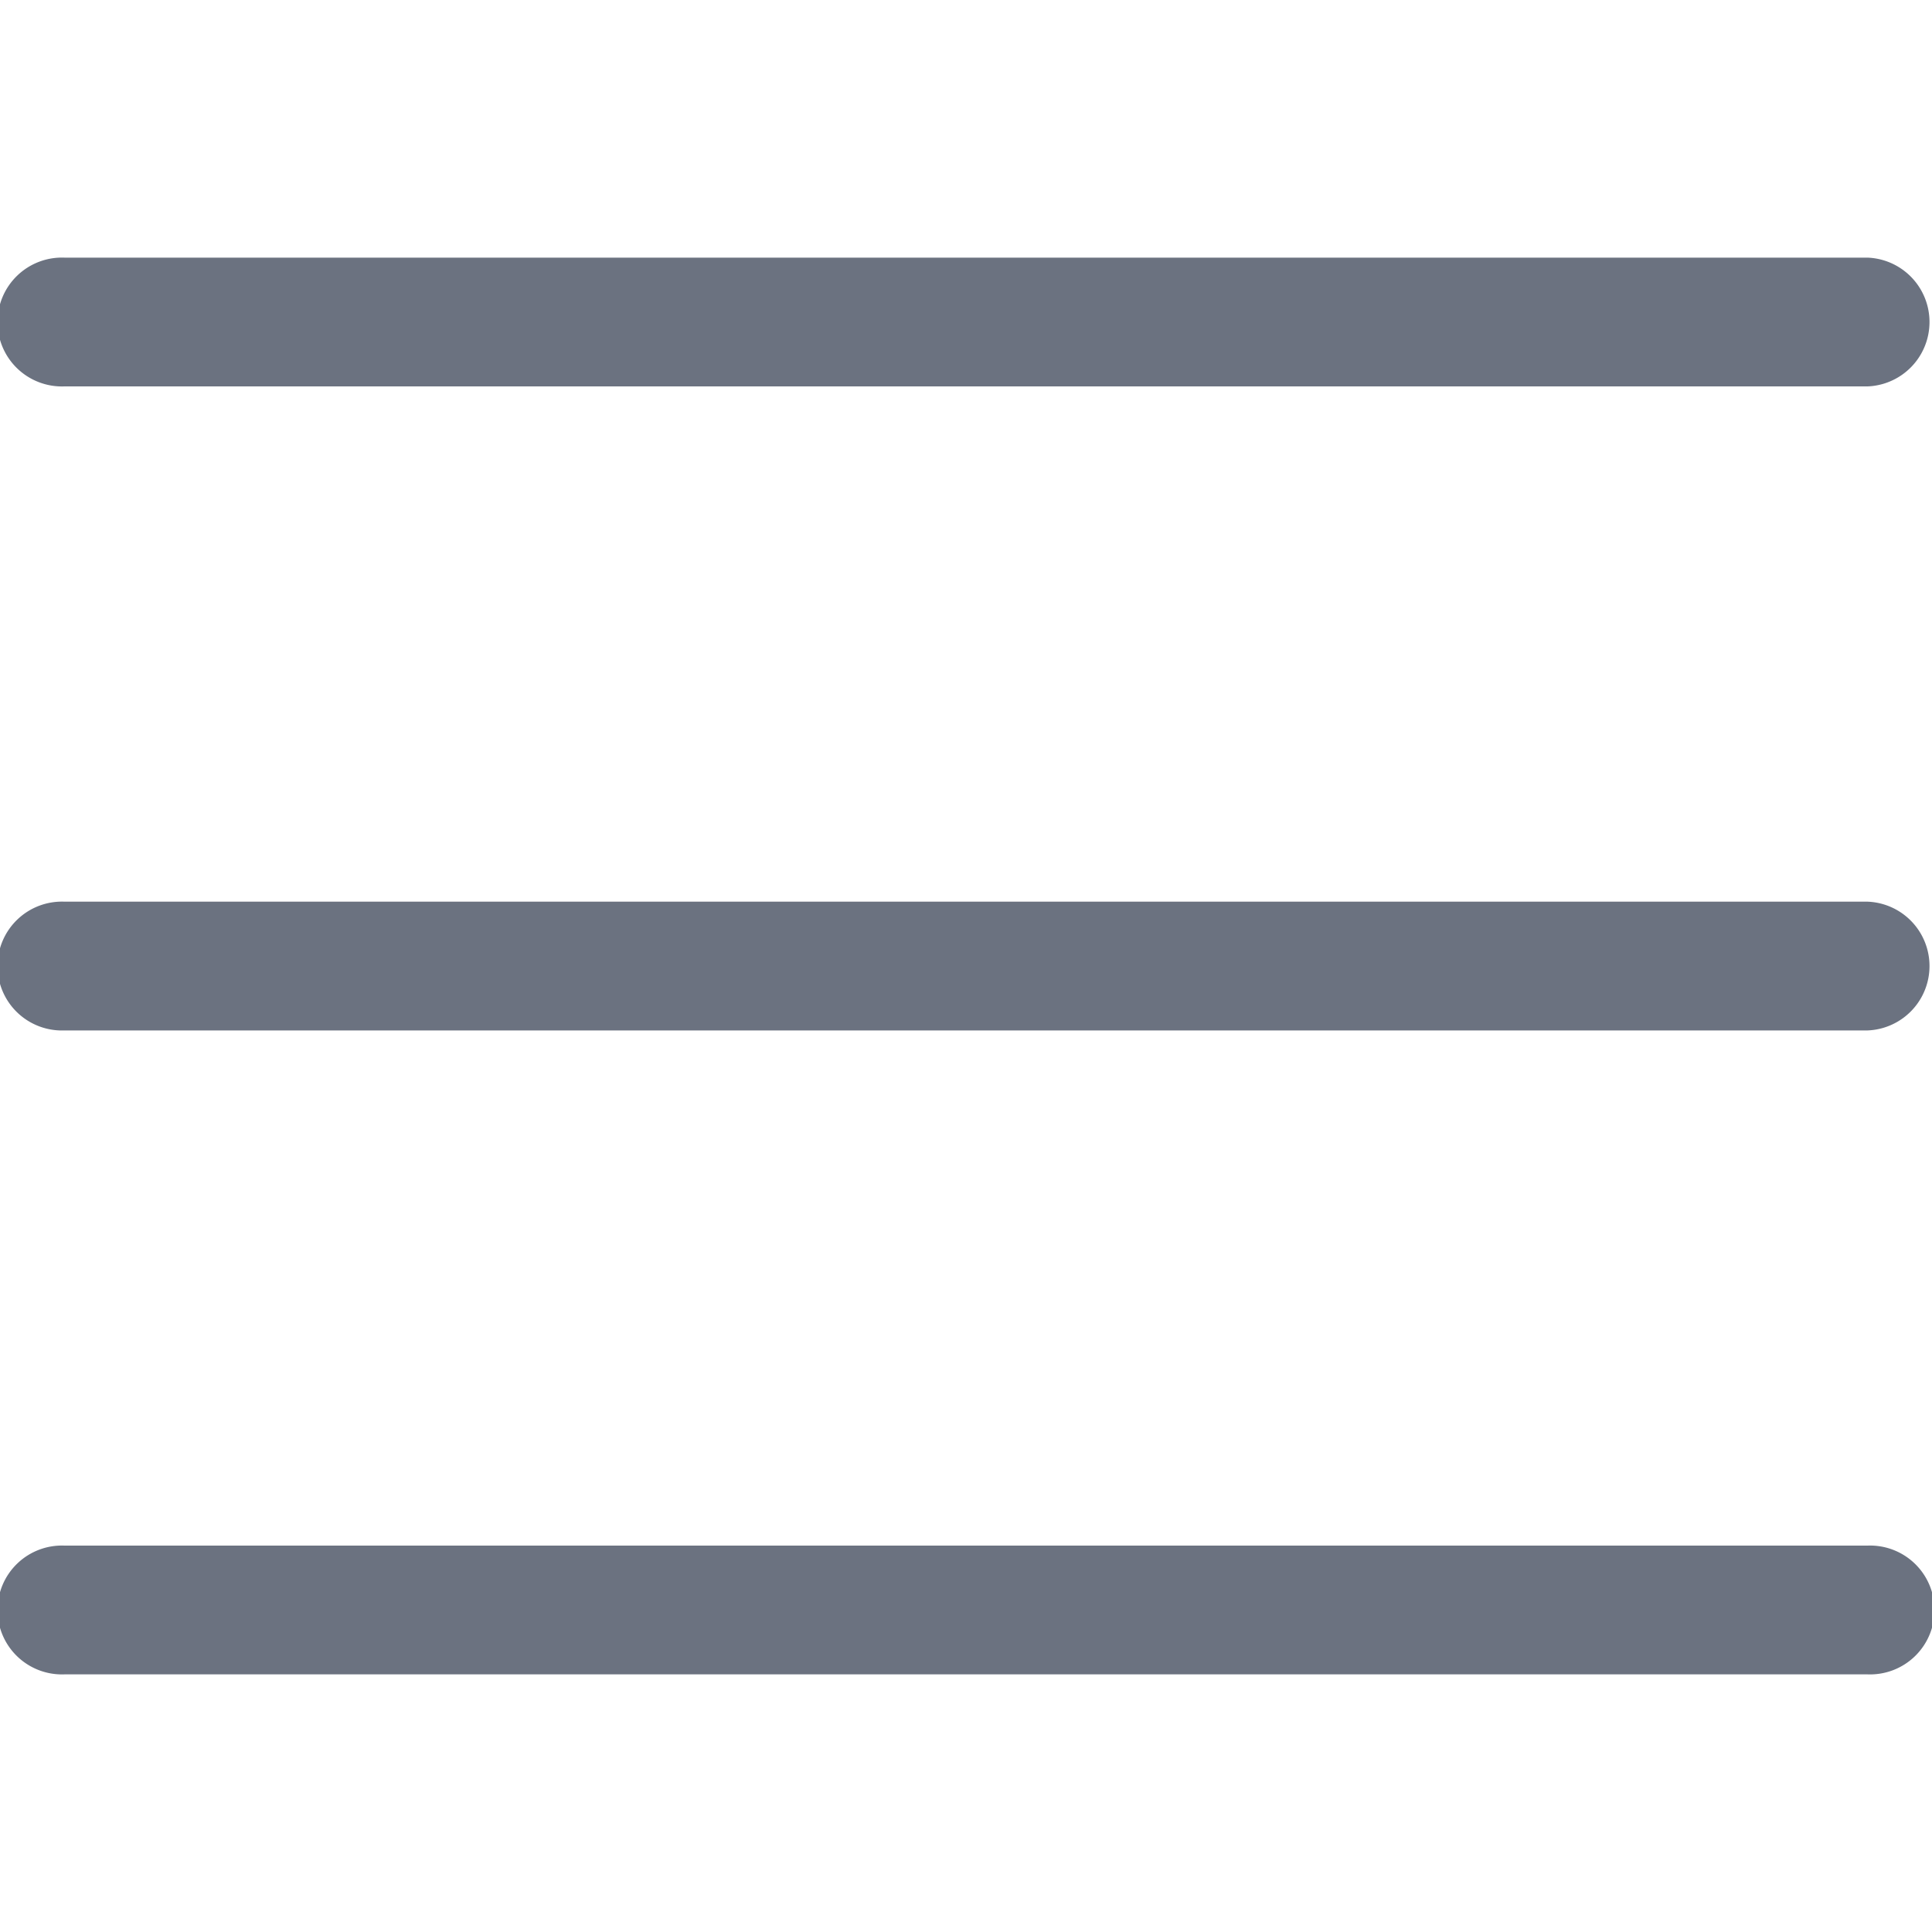 <svg xmlns="http://www.w3.org/2000/svg" xmlns:xlink="http://www.w3.org/1999/xlink" width="20" height="20" viewBox="0 0 20 20">
  <defs>
    <clipPath id="clip-path">
      <rect id="Rectangle_52" data-name="Rectangle 52" width="20" height="20" transform="translate(307 21)" fill="#fff" stroke="#707070" stroke-width="1"/>
    </clipPath>
  </defs>
  <g id="Mask_Group_27" data-name="Mask Group 27" transform="translate(-307 -21)" clip-path="url(#clip-path)">
    <g id="__TEMP__SVG__" transform="translate(305 19)">
      <path id="Path_63" data-name="Path 63" d="M21.333,19.333H2.667a.667.667,0,1,1,0-1.333H21.333a.667.667,0,1,1,0,1.333Z" fill="#6b7280"/>
      <path id="Path_64" data-name="Path 64" d="M21.333,12.667H2.667a.667.667,0,1,1,0-1.333H21.333a.667.667,0,0,1,0,1.333Z" fill="#6b7280"/>
      <path id="Path_65" data-name="Path 65" d="M21.333,6H2.667a.667.667,0,1,1,0-1.333H21.333a.667.667,0,0,1,0,1.333Z" fill="#6b7280"/>
    </g>
  </g>
</svg>
